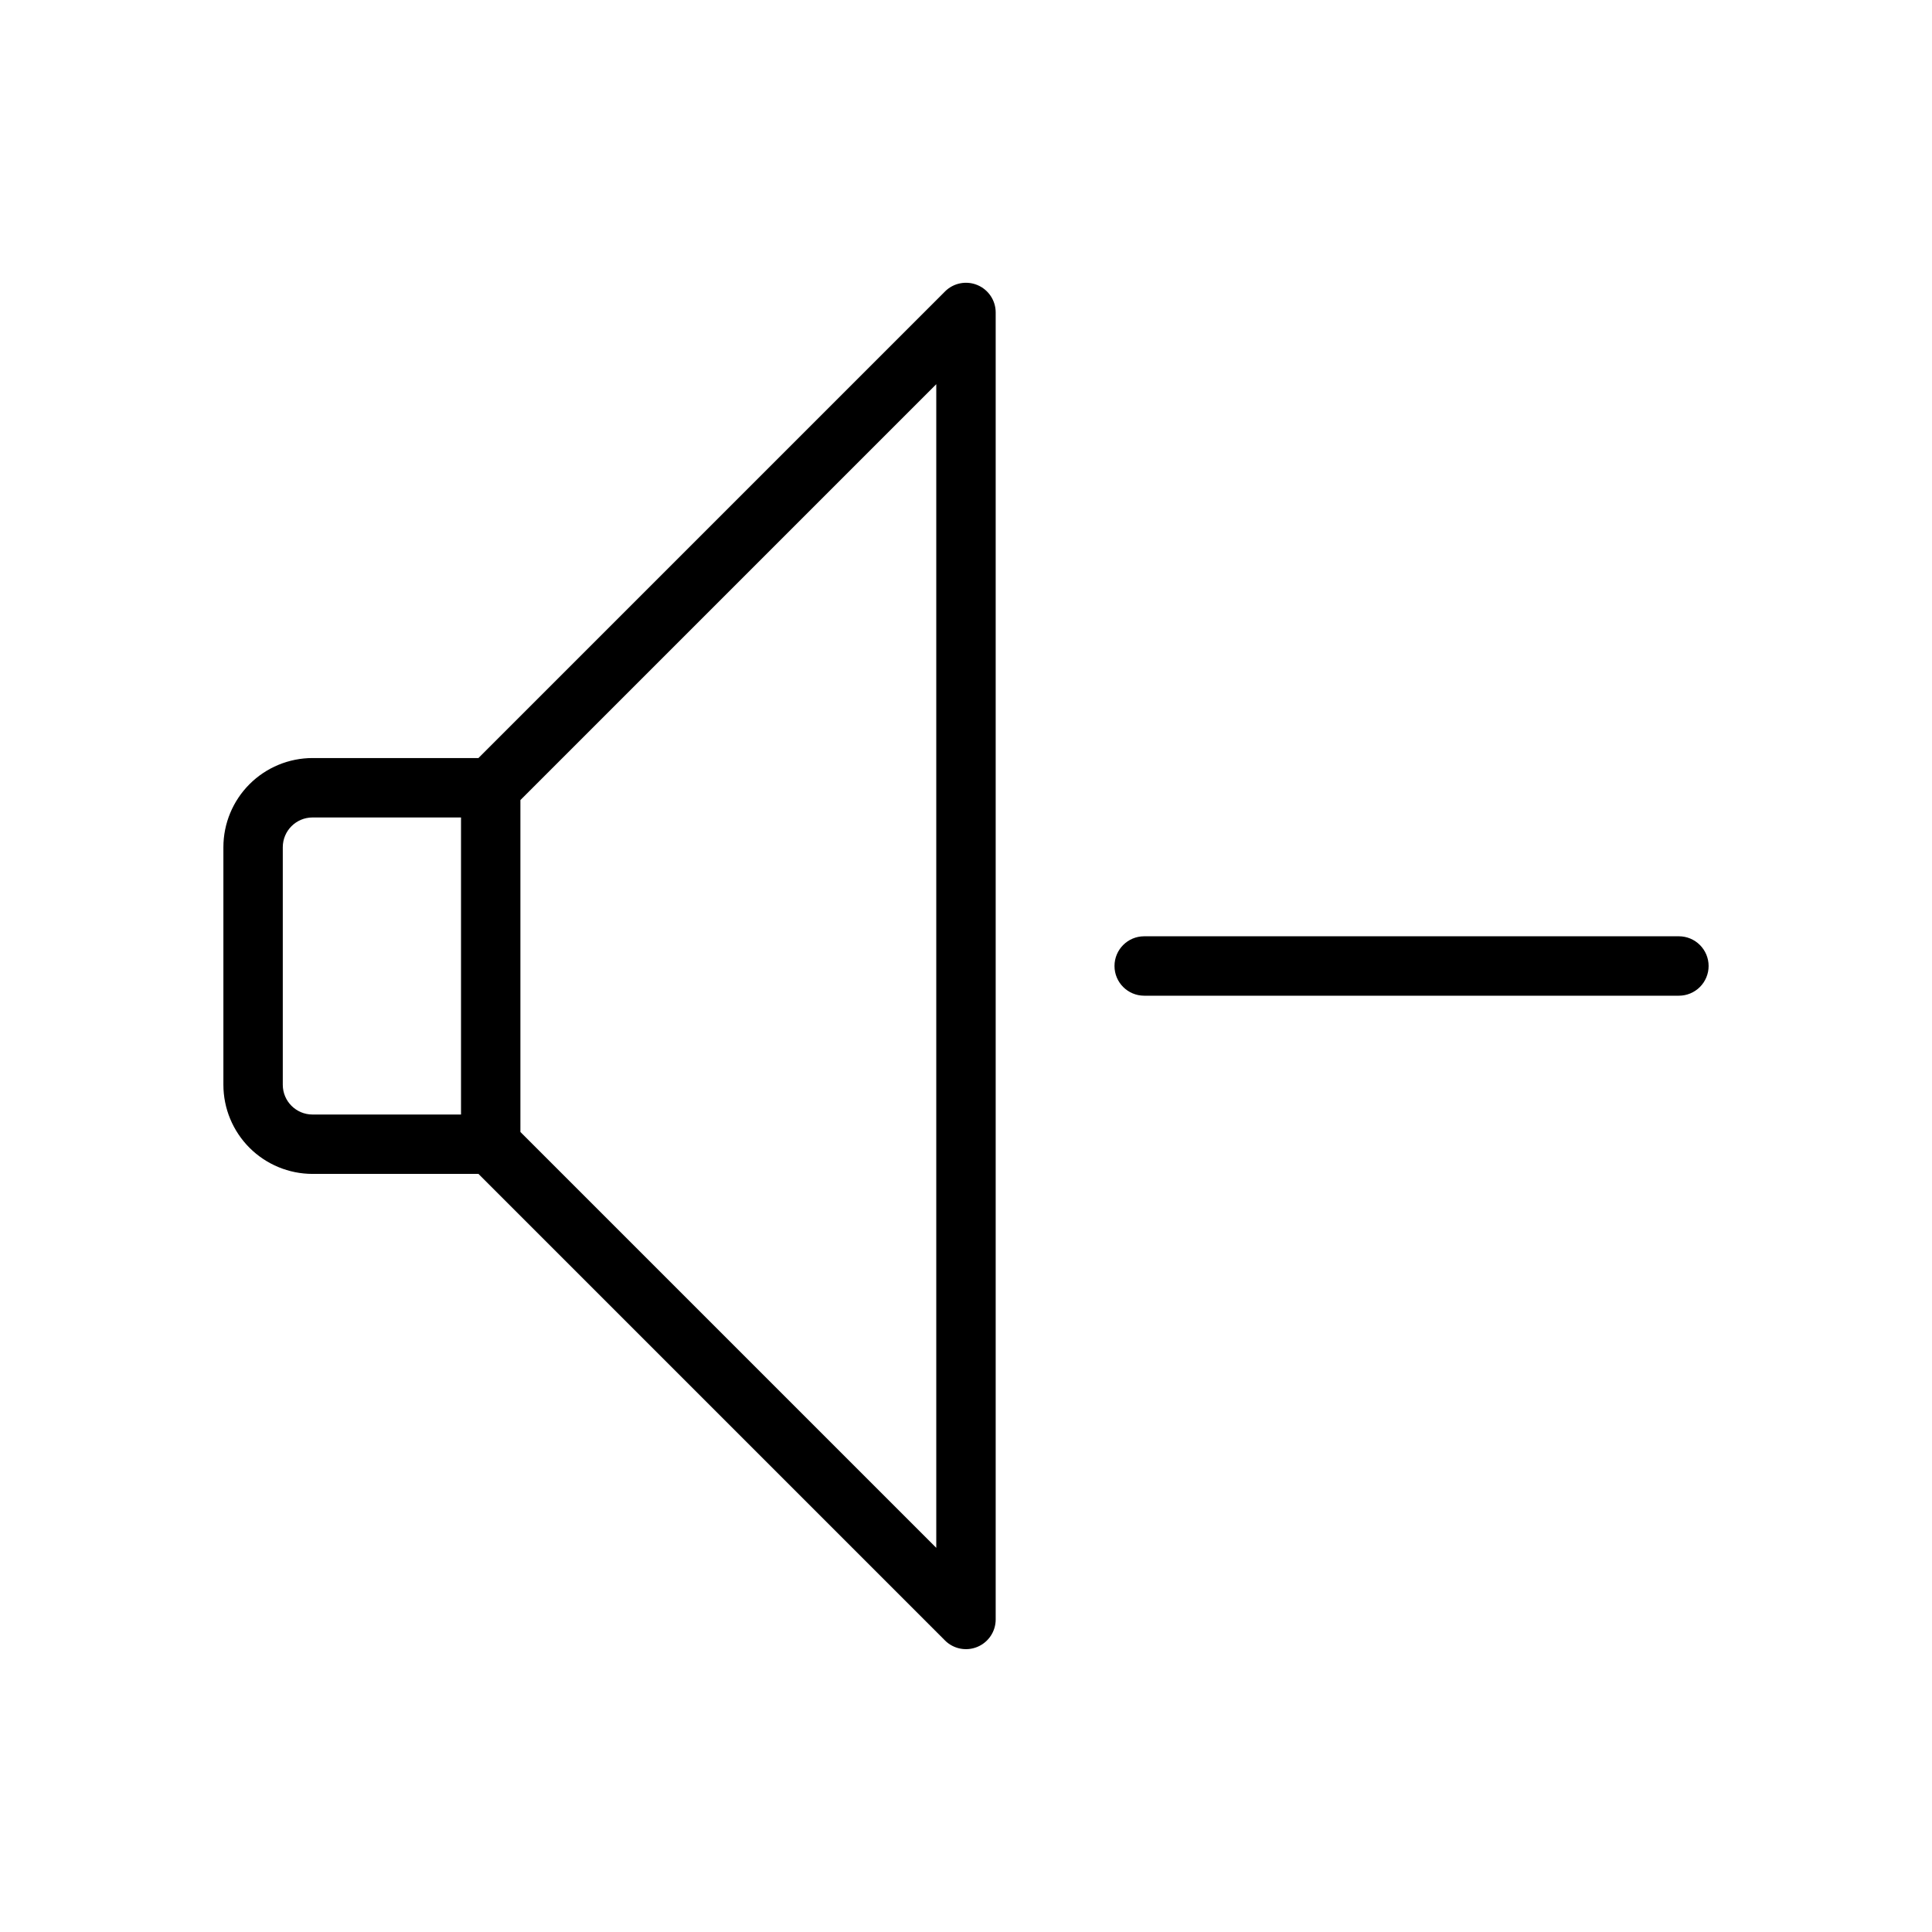 <?xml version="1.0" encoding="UTF-8"?>
<!-- Uploaded to: SVG Repo, www.svgrepo.com, Generator: SVG Repo Mixer Tools -->
<svg fill="#000000" width="800px" height="800px" version="1.1" viewBox="144 144 512 512" xmlns="http://www.w3.org/2000/svg">
 <g>
  <path d="m394.43 221.25-123.64 123.64h-43.977c-6.258 0.008-12.262 2.496-16.691 6.926-4.426 4.426-6.918 10.43-6.922 16.691v62.977c0.004 6.258 2.496 12.262 6.922 16.691 4.43 4.426 10.434 6.914 16.691 6.922h43.977l123.64 123.64v0.004c2.25 2.25 5.637 2.922 8.578 1.703 2.941-1.219 4.859-4.086 4.859-7.269v-346.37c0-3.184-1.918-6.051-4.859-7.269-2.941-1.219-6.328-0.547-8.578 1.707zm-175.49 210.24v-62.977c0.008-4.344 3.527-7.863 7.871-7.875h39.363v78.719l-39.363 0.004c-4.344-0.008-7.863-3.527-7.871-7.871zm173.18 122.7-110.21-110.21v-87.953l110.21-110.21z"/>
  <path d="m596.8 400c0-2.09-0.832-4.09-2.309-5.566-1.477-1.477-3.477-2.309-5.566-2.309h-141.7c-4.348 0-7.871 3.527-7.871 7.875s3.523 7.871 7.871 7.871h141.7c2.09 0 4.09-0.828 5.566-2.305 1.477-1.477 2.309-3.481 2.309-5.566z"/>
 </g>
</svg>